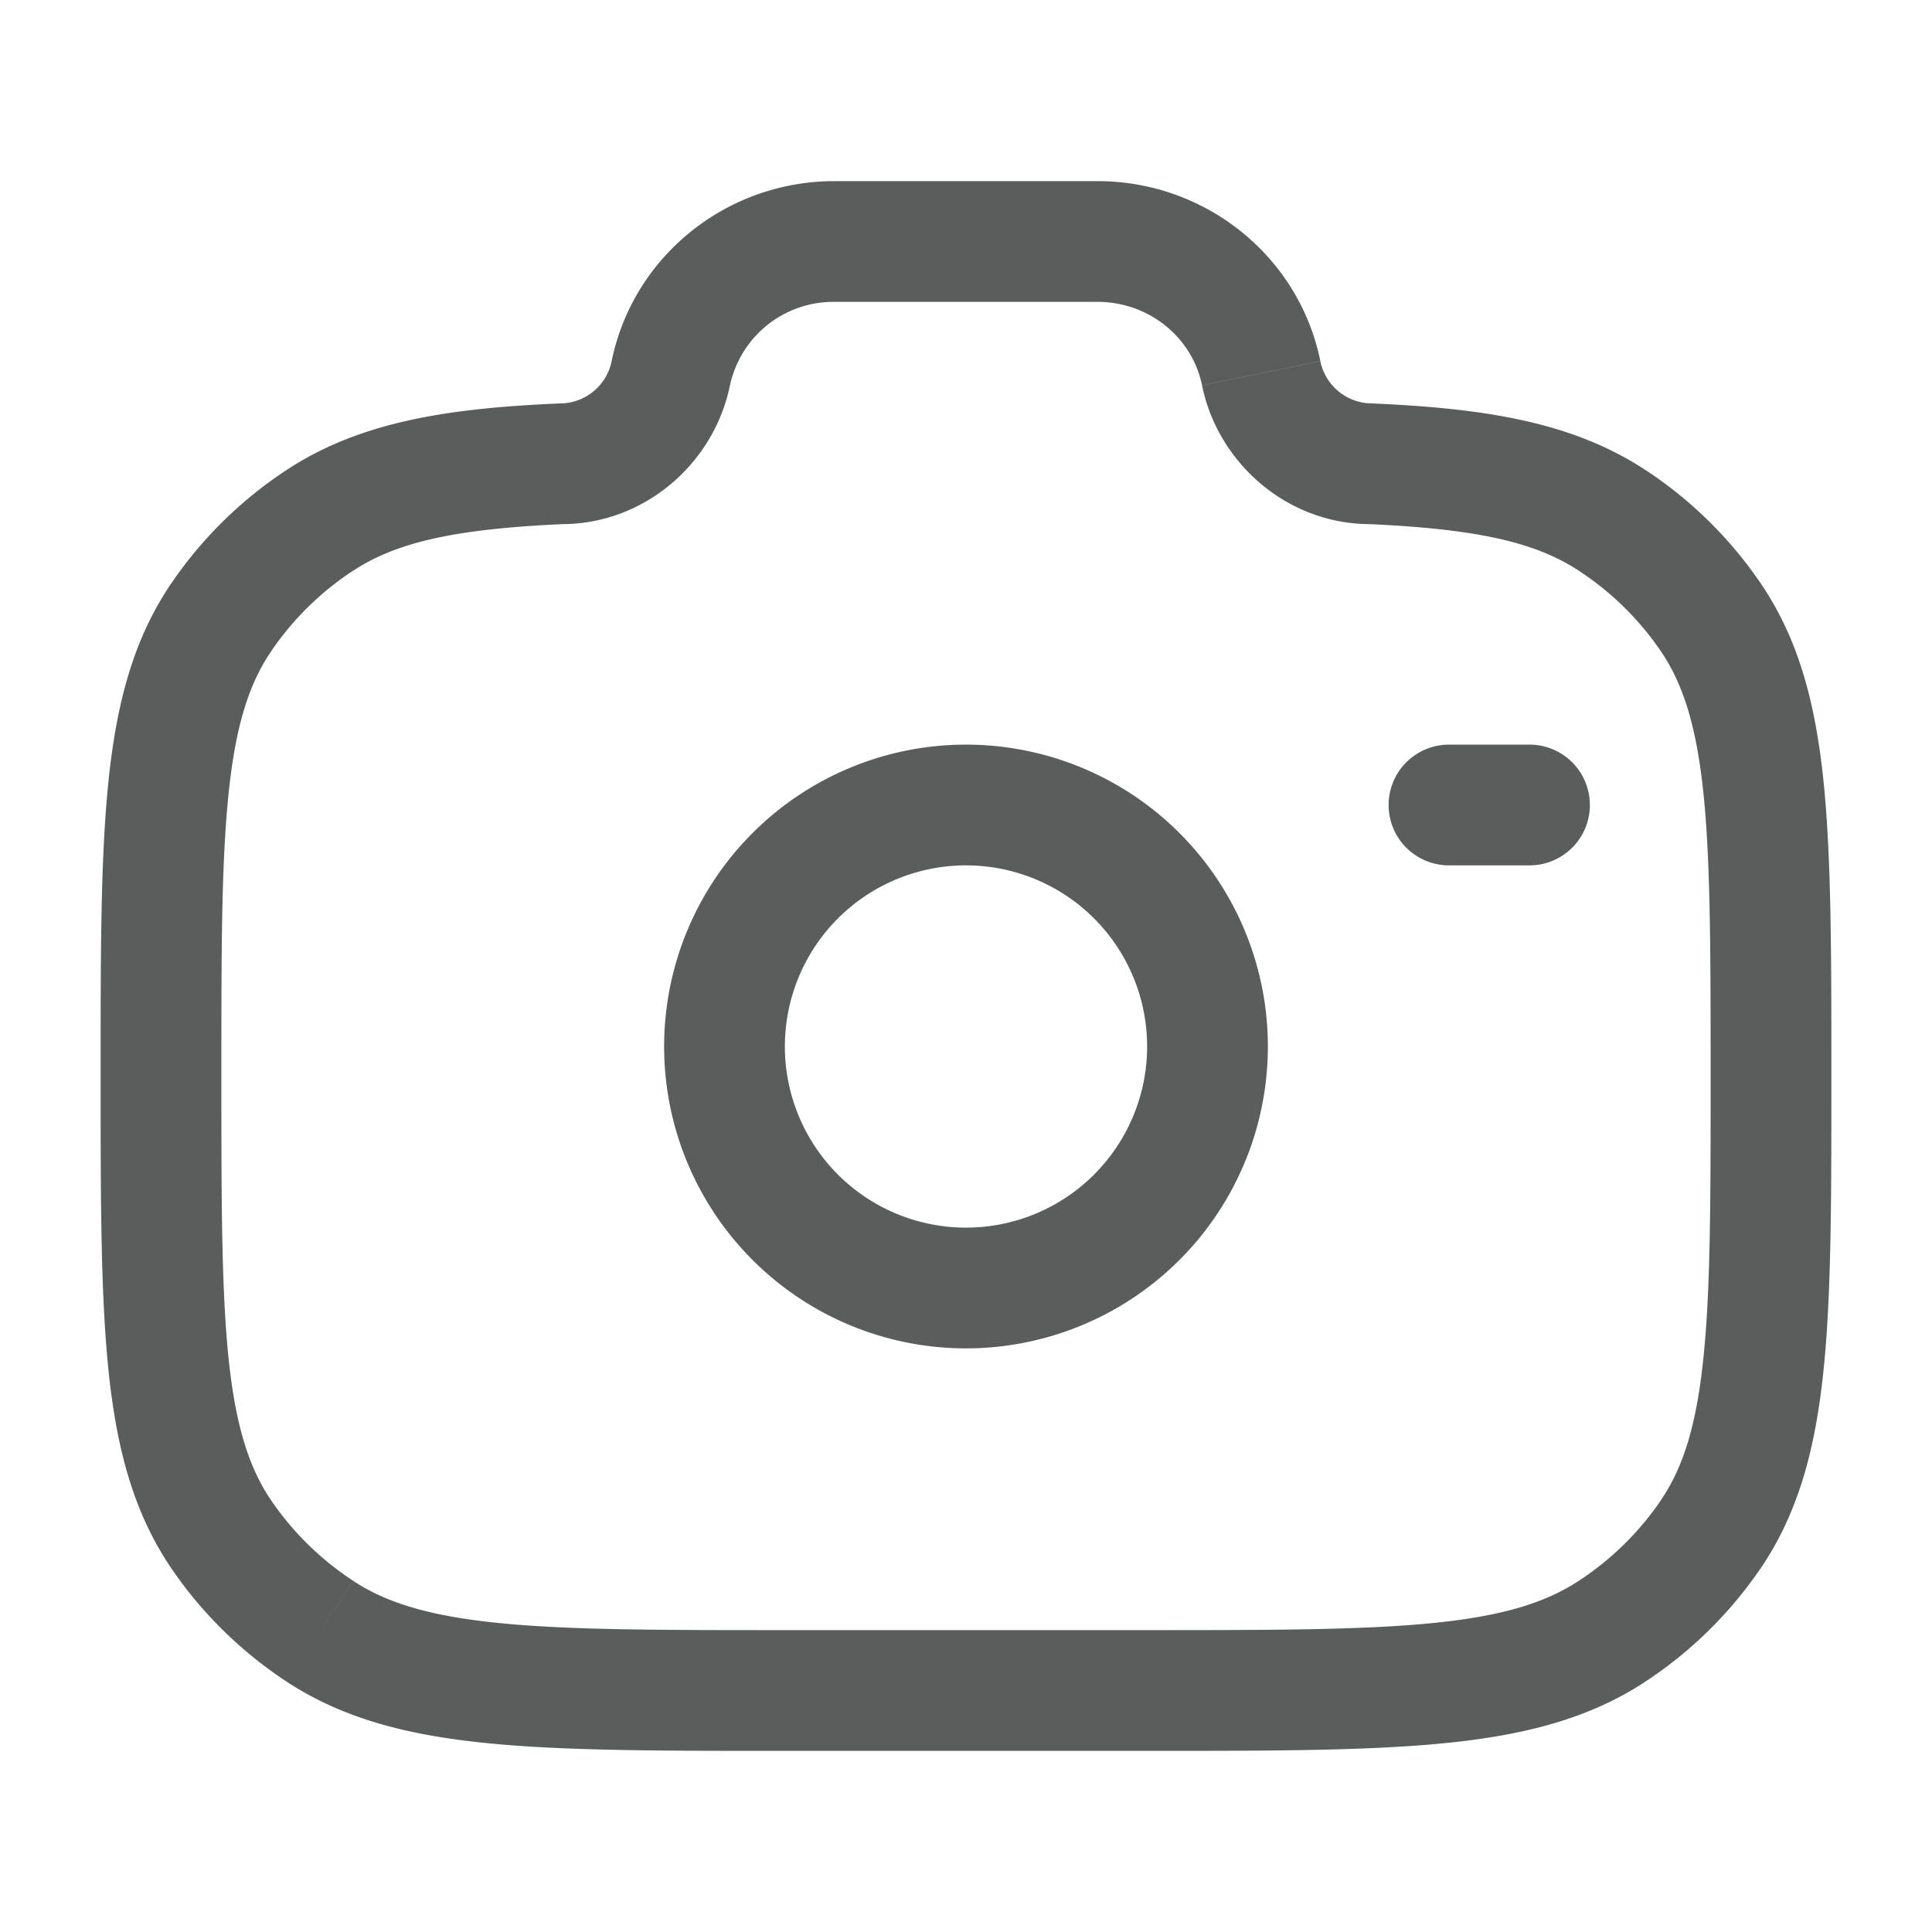 <svg xmlns="http://www.w3.org/2000/svg" width="24" height="24" fill="none"><path fill="#595E5C" d="m3.975 20.265-.411.627.411-.627zM2.75 19.06l-.62.422.62-.422zm18.502 0 .62.422-.62-.422zm-1.226 1.204.411.627-.411-.627zM21.25 7.667l.62-.422-.62.422zm-1.226-1.204.411-.627-.411.627zM2.749 7.667l-.62-.422.62.422zm1.226-1.204-.411-.627.411.627zm4.358-1.827.735.15-.735-.15zM6.978 5.761v-.75h-.033l.033.75zm8.689-1.125.735-.15-.735.15zm1.355 1.125.033-.75h-.033v.75zM19 10.75a.75.75 0 0 0 0-1.5v1.5zm-1-1.5a.75.75 0 0 0 0 1.5v-1.5zM14.25 13A2.25 2.25 0 0 1 12 15.25v1.5A3.75 3.75 0 0 0 15.75 13h-1.5zM12 15.25A2.25 2.25 0 0 1 9.75 13h-1.5A3.75 3.75 0 0 0 12 16.75v-1.5zM9.75 13A2.25 2.25 0 0 1 12 10.75v-1.5A3.75 3.75 0 0 0 8.25 13h1.5zM12 10.75A2.25 2.25 0 0 1 14.25 13h1.5A3.75 3.75 0 0 0 12 9.25v1.5zm2.222 9.5H9.778v1.5h4.444v-1.5zm-4.444 0c-1.576 0-2.703 0-3.577-.088-.863-.086-1.397-.25-1.814-.524l-.823 1.254c.703.461 1.51.665 2.488.762.966.097 2.18.096 3.726.096v-1.5zM1.25 13.364c0 1.516 0 2.71.098 3.662.1.964.308 1.762.781 2.457l1.24-.844c-.276-.406-.442-.925-.53-1.768-.088-.856-.089-1.96-.089-3.507h-1.5zm3.137 6.273a3.654 3.654 0 0 1-1.018-.998l-1.24.844c.38.558.868 1.037 1.435 1.409l.823-1.255zm16.863-6.273c0 1.548 0 2.651-.09 3.507-.087.843-.253 1.362-.53 1.768l1.241.844c.473-.695.681-1.493.781-2.457.099-.951.098-2.146.098-3.662h-1.5zm-7.028 8.386c1.545 0 2.76 0 3.726-.096.978-.097 1.785-.3 2.488-.762l-.823-1.255c-.417.274-.951.439-1.814.525-.875.087-2 .088-3.577.088v1.5zm6.409-3.111a3.654 3.654 0 0 1-1.018.998l.823 1.255a5.155 5.155 0 0 0 1.435-1.41l-1.24-.843zm2.119-5.275c0-1.517 0-2.711-.098-3.663-.1-.964-.308-1.762-.781-2.456l-1.24.844c.276.405.442.924.53 1.767.088.856.089 1.96.089 3.508h1.5zM19.613 7.09c.404.265.75.604 1.018.999l1.24-.844a5.156 5.156 0 0 0-1.435-1.41l-.823 1.255zM2.75 13.364c0-1.548 0-2.652.09-3.508.087-.843.253-1.362.53-1.767l-1.241-.844c-.473.694-.681 1.492-.781 2.456-.099.952-.098 2.146-.098 3.663h1.5zm.814-7.528a5.155 5.155 0 0 0-1.435 1.409l1.24.844a3.655 3.655 0 0 1 1.018-1l-.823-1.253zm6.802-2.086h3.268v-1.5h-3.268v1.5zm-2.768.737a.656.656 0 0 1-.62.524v1.5c1.033 0 1.893-.759 2.09-1.725l-1.47-.3zm7.334.3c.197.965 1.057 1.724 2.09 1.724v-1.5a.656.656 0 0 1-.62-.524l-1.47.3zM13.634 3.75c.64 0 1.177.443 1.298 1.036l1.47-.3c-.267-1.31-1.433-2.236-2.768-2.236v1.5zm-3.268-1.5c-1.335 0-2.5.927-2.768 2.237l1.47.3a1.314 1.314 0 0 1 1.298-1.037v-1.5zm6.623 4.26c1.358.06 2.084.225 2.624.58l.823-1.254c-.9-.59-1.978-.763-3.381-.824l-.066 1.498zM6.945 5.012c-1.403.06-2.481.233-3.381.824l.823 1.254c.54-.355 1.266-.52 2.624-.58l-.066-1.498zM19 9.25h-1v1.5h1v-1.5z"/></svg>